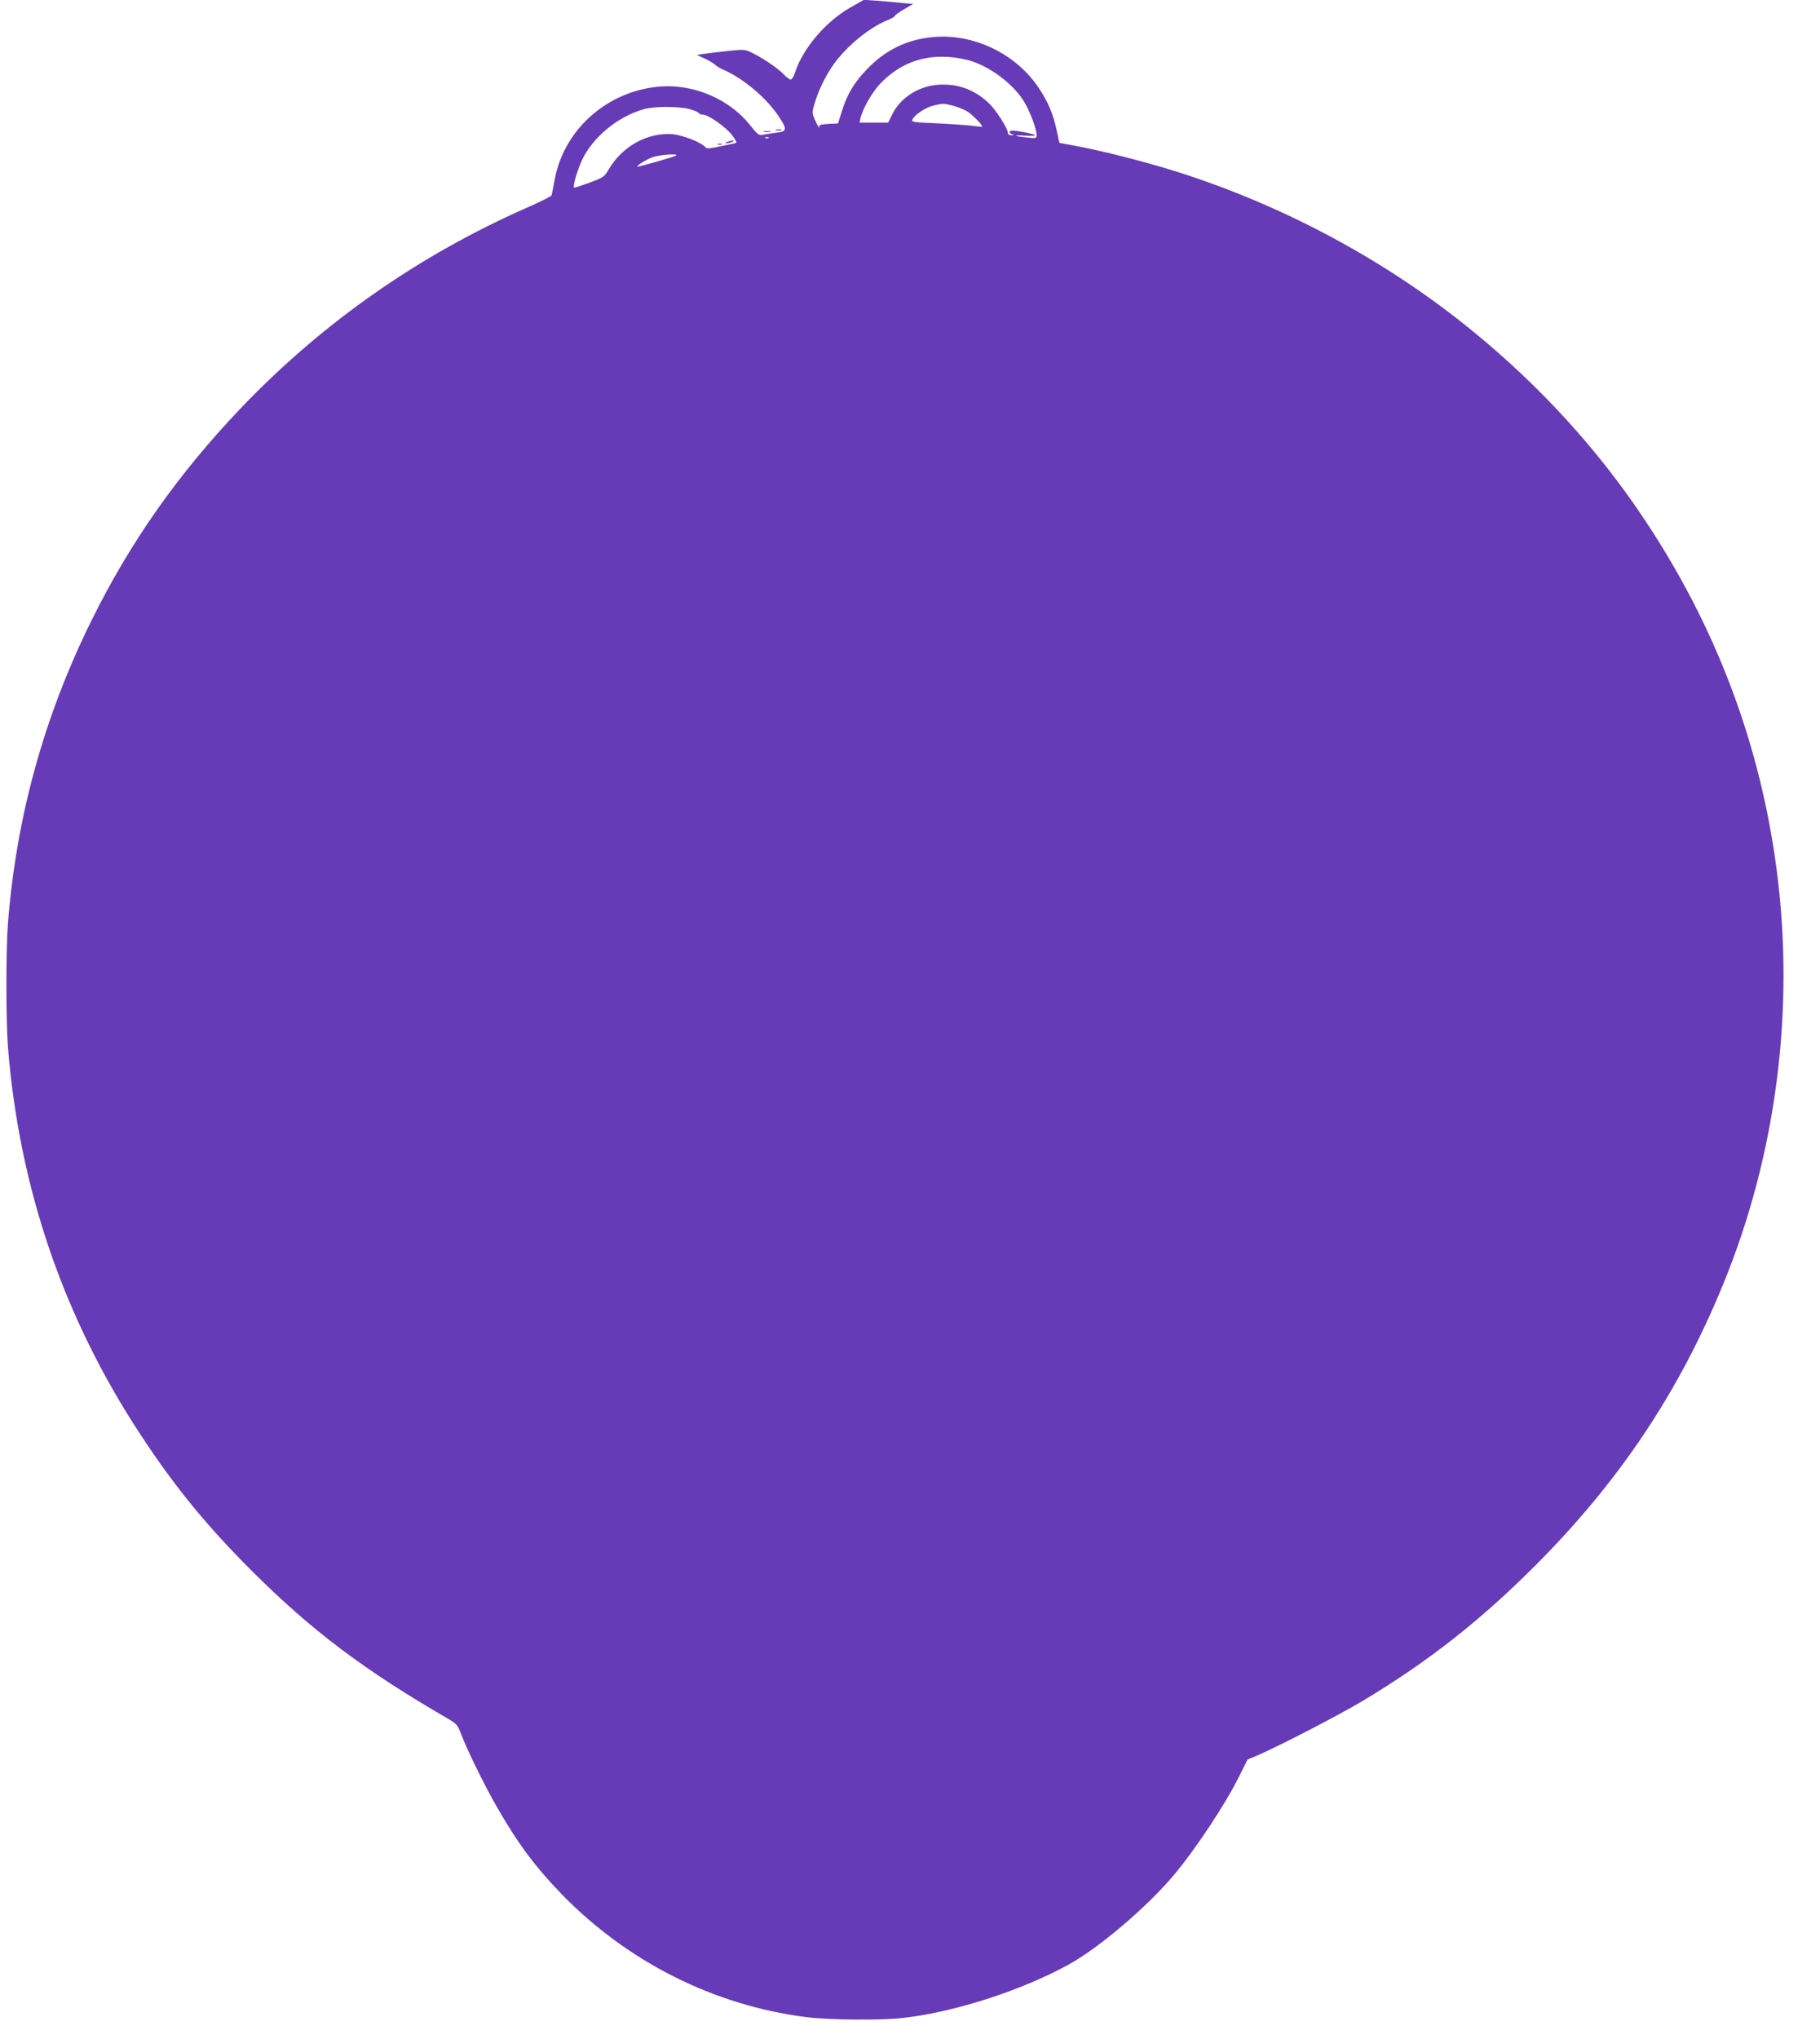 <?xml version="1.0" standalone="no"?>
<!DOCTYPE svg PUBLIC "-//W3C//DTD SVG 20010904//EN"
 "http://www.w3.org/TR/2001/REC-SVG-20010904/DTD/svg10.dtd">
<svg version="1.0" xmlns="http://www.w3.org/2000/svg"
 width="1143pt" height="1280pt" viewBox="0 0 1143 1280"
 preserveAspectRatio="xMidYMid meet">
<g transform="translate(0,1280) scale(0.1,-0.1)"
fill="#673ab7" stroke="none">
<path d="M5341 12753 c-154 -87 -297 -255 -347 -405 -8 -26 -21 -48 -28 -48
-7 0 -25 14 -42 31 -36 38 -121 97 -192 133 -54 27 -54 27 -160 16 -59 -6
-127 -15 -151 -18 l-45 -7 53 -24 c28 -14 57 -31 63 -38 6 -7 30 -22 54 -32
124 -55 265 -174 342 -288 57 -85 56 -99 -11 -106 -29 -4 -67 -9 -83 -13 -28
-5 -35 -1 -83 60 -129 162 -350 258 -561 243 -330 -24 -606 -265 -666 -582 -9
-49 -18 -95 -20 -101 -1 -6 -67 -39 -146 -74 -686 -301 -1293 -726 -1807
-1264 -393 -413 -693 -839 -936 -1331 -298 -603 -472 -1231 -525 -1900 -13
-167 -13 -613 0 -780 71 -886 351 -1703 837 -2439 211 -321 415 -570 697 -851
372 -372 708 -624 1230 -926 53 -31 60 -39 81 -94 35 -94 145 -319 220 -450
135 -237 244 -383 414 -559 415 -426 960 -699 1541 -771 142 -17 458 -20 595
-5 323 35 746 171 1045 335 190 104 490 359 659 559 136 161 326 447 414 625
l52 104 60 25 c135 58 520 257 668 346 410 247 732 500 1077 845 529 529 906
1093 1183 1771 332 810 449 1717 336 2590 -103 797 -383 1540 -839 2220 -288
431 -649 826 -1065 1166 -538 441 -1178 787 -1855 1003 -215 68 -495 139 -676
171 l-71 13 -16 75 c-24 111 -55 183 -117 275 -131 194 -365 317 -598 317
-184 -1 -339 -65 -467 -194 -88 -89 -135 -166 -170 -281 l-22 -70 -62 -3 c-36
-2 -59 -7 -56 -12 4 -6 3 -10 0 -10 -3 0 -15 20 -26 45 -19 44 -20 48 -4 103
25 84 69 176 119 246 83 117 227 235 344 281 23 10 42 21 42 25 0 5 26 23 58
42 l57 33 -65 6 c-36 4 -105 10 -155 14 l-90 6 -84 -48z m733 -329 c134 -33
293 -151 361 -268 35 -59 75 -168 75 -201 0 -24 -1 -25 -62 -18 -83 8 -90 17
-10 11 34 -2 62 -1 62 3 0 7 -109 29 -143 29 -22 0 -22 -17 1 -23 13 -4 11 -5
-5 -6 -13 -1 -23 5 -23 13 0 30 -78 151 -125 193 -91 83 -191 118 -309 111
-128 -8 -243 -82 -295 -191 l-23 -47 -90 0 -90 0 6 28 c15 64 78 172 133 226
143 144 326 191 537 140z m-87 -288 c29 -8 68 -24 87 -35 32 -20 101 -90 94
-96 -2 -1 -32 1 -68 6 -36 4 -136 11 -222 15 -148 6 -157 8 -147 25 16 30 78
72 127 85 61 16 67 16 129 0z m-1657 -21 c30 -8 56 -19 58 -25 2 -5 14 -10 27
-10 34 0 144 -78 184 -130 18 -25 29 -46 25 -47 -5 -2 -48 -11 -97 -21 -73
-16 -89 -17 -98 -5 -24 28 -139 74 -202 80 -157 14 -317 -73 -404 -220 -26
-46 -33 -51 -121 -84 -52 -19 -95 -33 -97 -31 -9 9 21 111 52 177 68 142 226
271 388 316 67 18 217 18 285 0z m497 -181 c-3 -3 -12 -4 -19 -1 -8 3 -5 6 6
6 11 1 17 -2 13 -5z m-580 -110 c-6 -7 -240 -74 -244 -70 -7 6 58 46 98 60 42
14 159 23 146 10z"/>
<path d="M4570 11910 c-21 -7 -21 -8 -5 -9 11 0 27 4 35 9 18 11 5 11 -30 0z"/>
<path d="M4508 11893 c6 -2 18 -2 25 0 6 3 1 5 -13 5 -14 0 -19 -2 -12 -5z"/>
<path d="M4873 11983 c9 -2 25 -2 35 0 9 3 1 5 -18 5 -19 0 -27 -2 -17 -5z"/>
<path d="M4798 11973 c12 -2 30 -2 40 0 9 3 -1 5 -23 4 -22 0 -30 -2 -17 -4z"/>
</g>
</svg>
